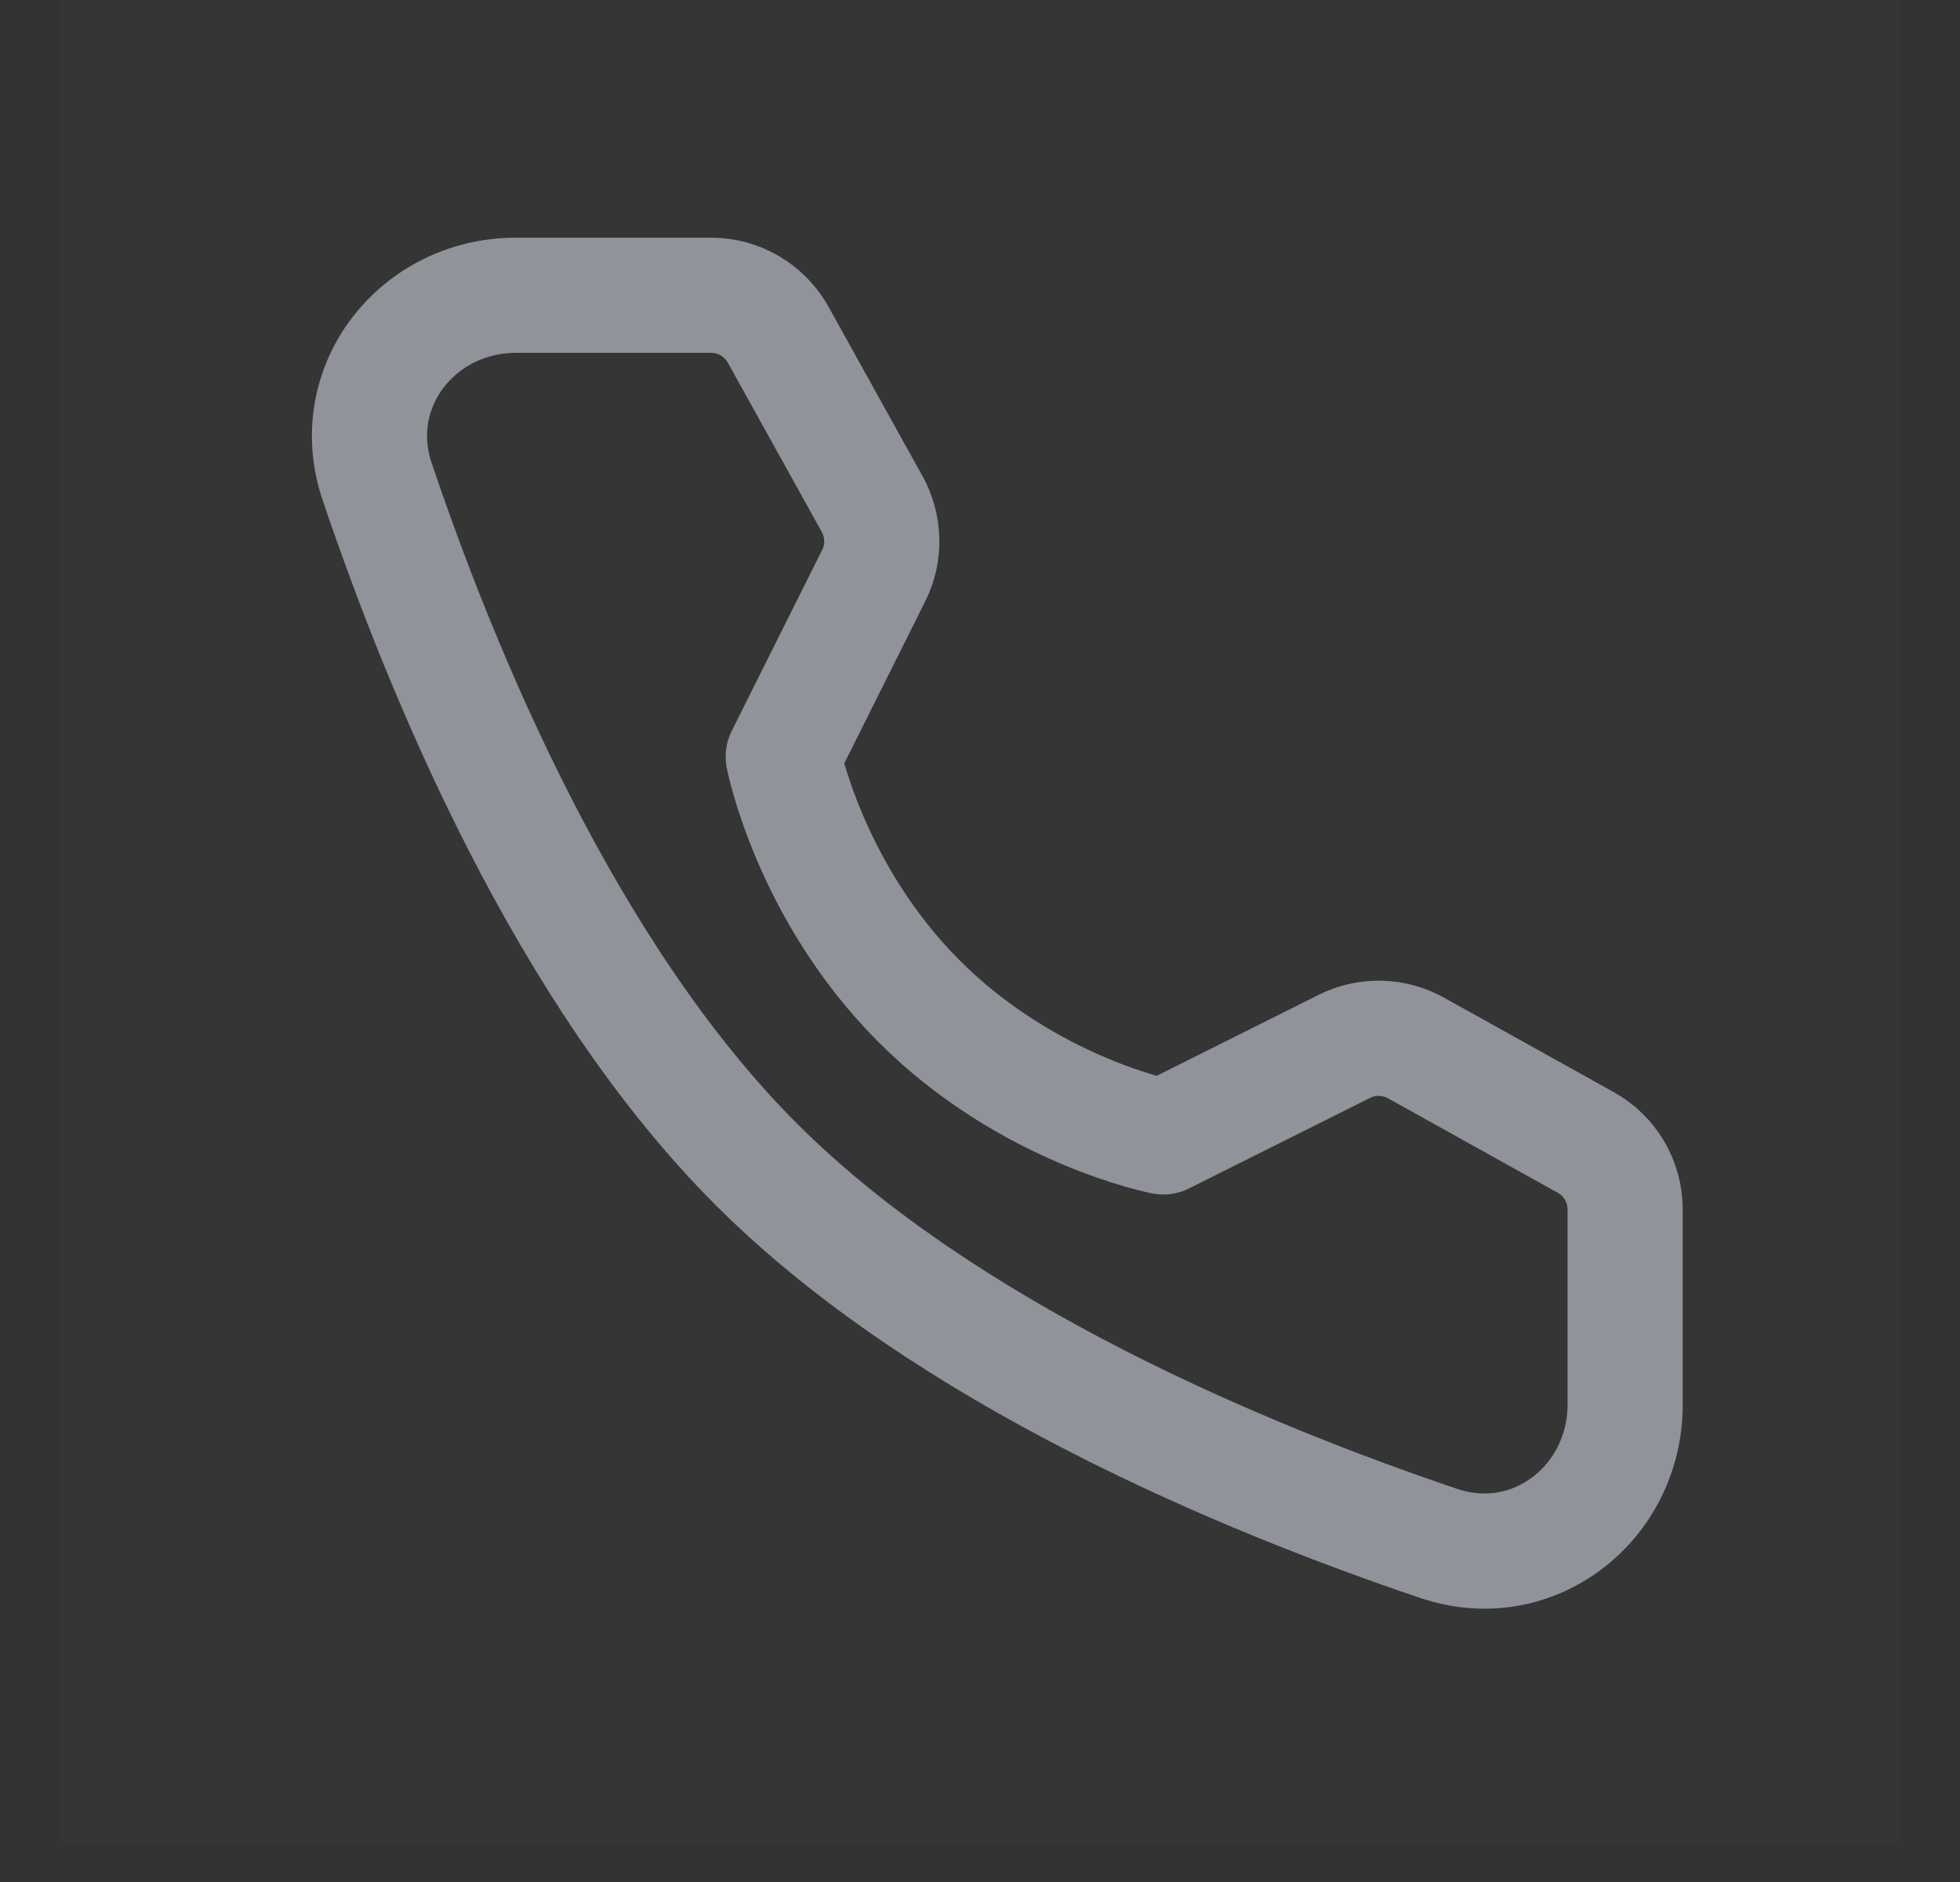 <svg width="25" height="24" viewBox="0 0 25 24" fill="none" xmlns="http://www.w3.org/2000/svg">
<rect x="0" y="0" width="25" height="24" fill="#333333" stroke="none"/>
<g clip-path="url(#clip0_332_1296)">
<path d="M24.255 0H0.745V23.51H24.255V0Z" fill="white" fill-opacity="0.01"/>
<path d="M9.07 3.765C9.425 3.765 9.753 3.958 9.926 4.269L11.124 6.427C11.281 6.71 11.289 7.052 11.144 7.341L9.99 9.65C9.99 9.65 10.324 11.369 11.724 12.769C13.124 14.169 14.838 14.498 14.838 14.498L17.147 13.344C17.436 13.199 17.778 13.207 18.061 13.364L20.225 14.568C20.536 14.74 20.729 15.068 20.729 15.424V17.909C20.729 19.174 19.553 20.088 18.354 19.683C15.892 18.853 12.069 17.27 9.646 14.847C7.223 12.425 5.641 8.602 4.81 6.139C4.405 4.94 5.319 3.765 6.585 3.765H9.07Z" stroke="#909399" stroke-width="1.469" stroke-linejoin="round"/>
</g>
<defs>
<clipPath id="clip0_332_1296">
<rect width="24" height="24" fill="white" transform="translate(0.5)"/>
</clipPath>
</defs>
</svg>
